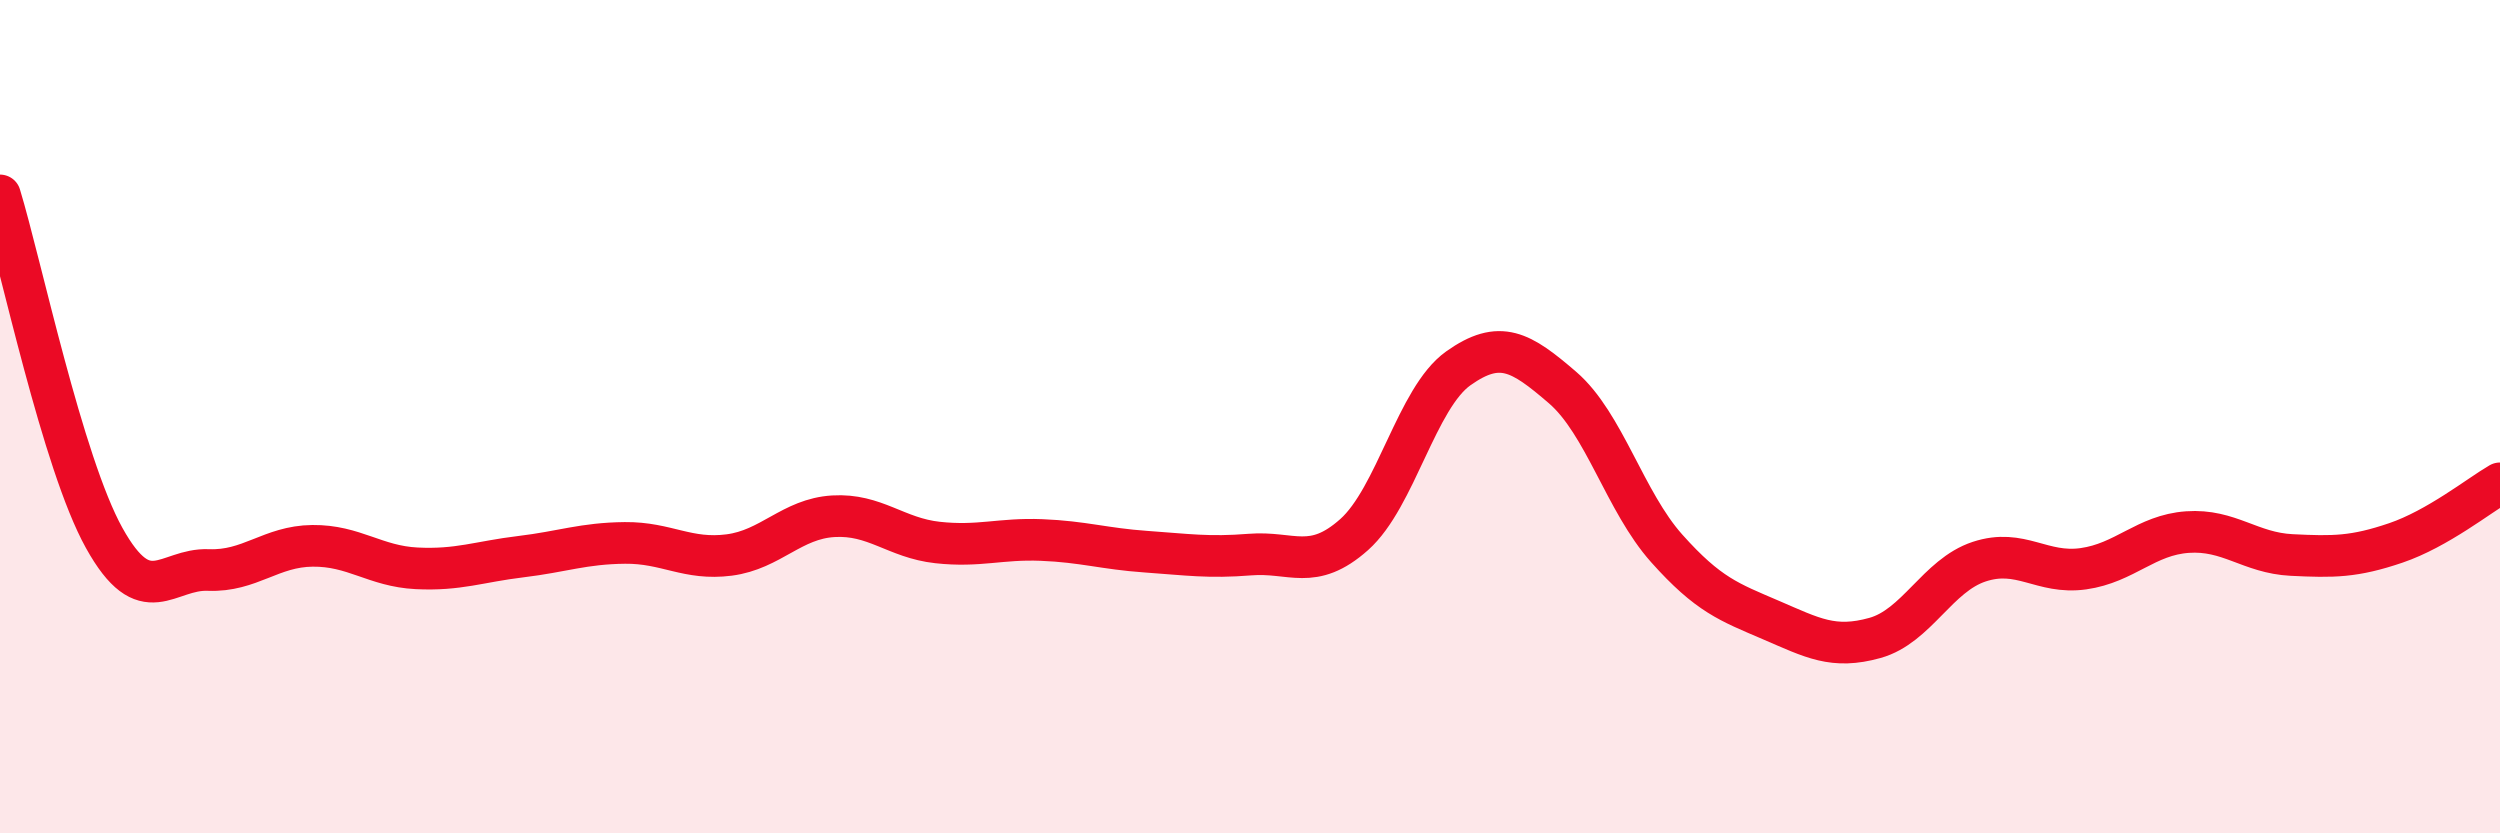 
    <svg width="60" height="20" viewBox="0 0 60 20" xmlns="http://www.w3.org/2000/svg">
      <path
        d="M 0,4.69 C 0.5,6.33 1.5,11.11 2.5,12.91 C 3.5,14.71 4,13.64 5,13.68 C 6,13.72 6.5,13.11 7.5,13.1 C 8.5,13.09 9,13.59 10,13.64 C 11,13.69 11.5,13.48 12.5,13.36 C 13.5,13.24 14,13.04 15,13.03 C 16,13.02 16.5,13.45 17.5,13.32 C 18.5,13.19 19,12.45 20,12.39 C 21,12.33 21.5,12.91 22.5,13.02 C 23.5,13.13 24,12.92 25,12.96 C 26,13 26.5,13.17 27.5,13.24 C 28.5,13.31 29,13.39 30,13.31 C 31,13.23 31.5,13.72 32.5,12.83 C 33.5,11.94 34,9.55 35,8.84 C 36,8.13 36.5,8.44 37.5,9.3 C 38.5,10.16 39,12.04 40,13.16 C 41,14.28 41.5,14.45 42.5,14.88 C 43.5,15.31 44,15.59 45,15.31 C 46,15.03 46.5,13.81 47.5,13.48 C 48.5,13.15 49,13.79 50,13.65 C 51,13.51 51.5,12.84 52.5,12.77 C 53.5,12.7 54,13.27 55,13.32 C 56,13.37 56.5,13.37 57.5,13.03 C 58.5,12.69 59.5,11.89 60,11.6L60 20L0 20Z"
        fill="#EB0A25"
        opacity="0.1"
        stroke-linecap="round"
        stroke-linejoin="round"
      />
      <path
        d="M 0,4.69 C 0.5,6.33 1.5,11.11 2.5,12.91 C 3.5,14.71 4,13.64 5,13.68 C 6,13.72 6.5,13.11 7.5,13.1 C 8.5,13.09 9,13.59 10,13.64 C 11,13.69 11.5,13.48 12.5,13.36 C 13.5,13.24 14,13.04 15,13.03 C 16,13.02 16.5,13.45 17.5,13.32 C 18.5,13.19 19,12.45 20,12.39 C 21,12.33 21.5,12.91 22.5,13.02 C 23.5,13.13 24,12.92 25,12.96 C 26,13 26.5,13.17 27.5,13.24 C 28.5,13.31 29,13.39 30,13.31 C 31,13.23 31.5,13.72 32.5,12.83 C 33.5,11.94 34,9.55 35,8.84 C 36,8.13 36.5,8.44 37.5,9.3 C 38.5,10.16 39,12.04 40,13.16 C 41,14.28 41.5,14.45 42.5,14.88 C 43.5,15.31 44,15.59 45,15.31 C 46,15.03 46.5,13.81 47.5,13.48 C 48.5,13.15 49,13.79 50,13.65 C 51,13.51 51.5,12.84 52.5,12.77 C 53.5,12.7 54,13.27 55,13.32 C 56,13.37 56.5,13.37 57.5,13.03 C 58.5,12.69 59.5,11.89 60,11.6"
        stroke="#EB0A25"
        stroke-width="1"
        fill="none"
        stroke-linecap="round"
        stroke-linejoin="round"
      />
    </svg>
  